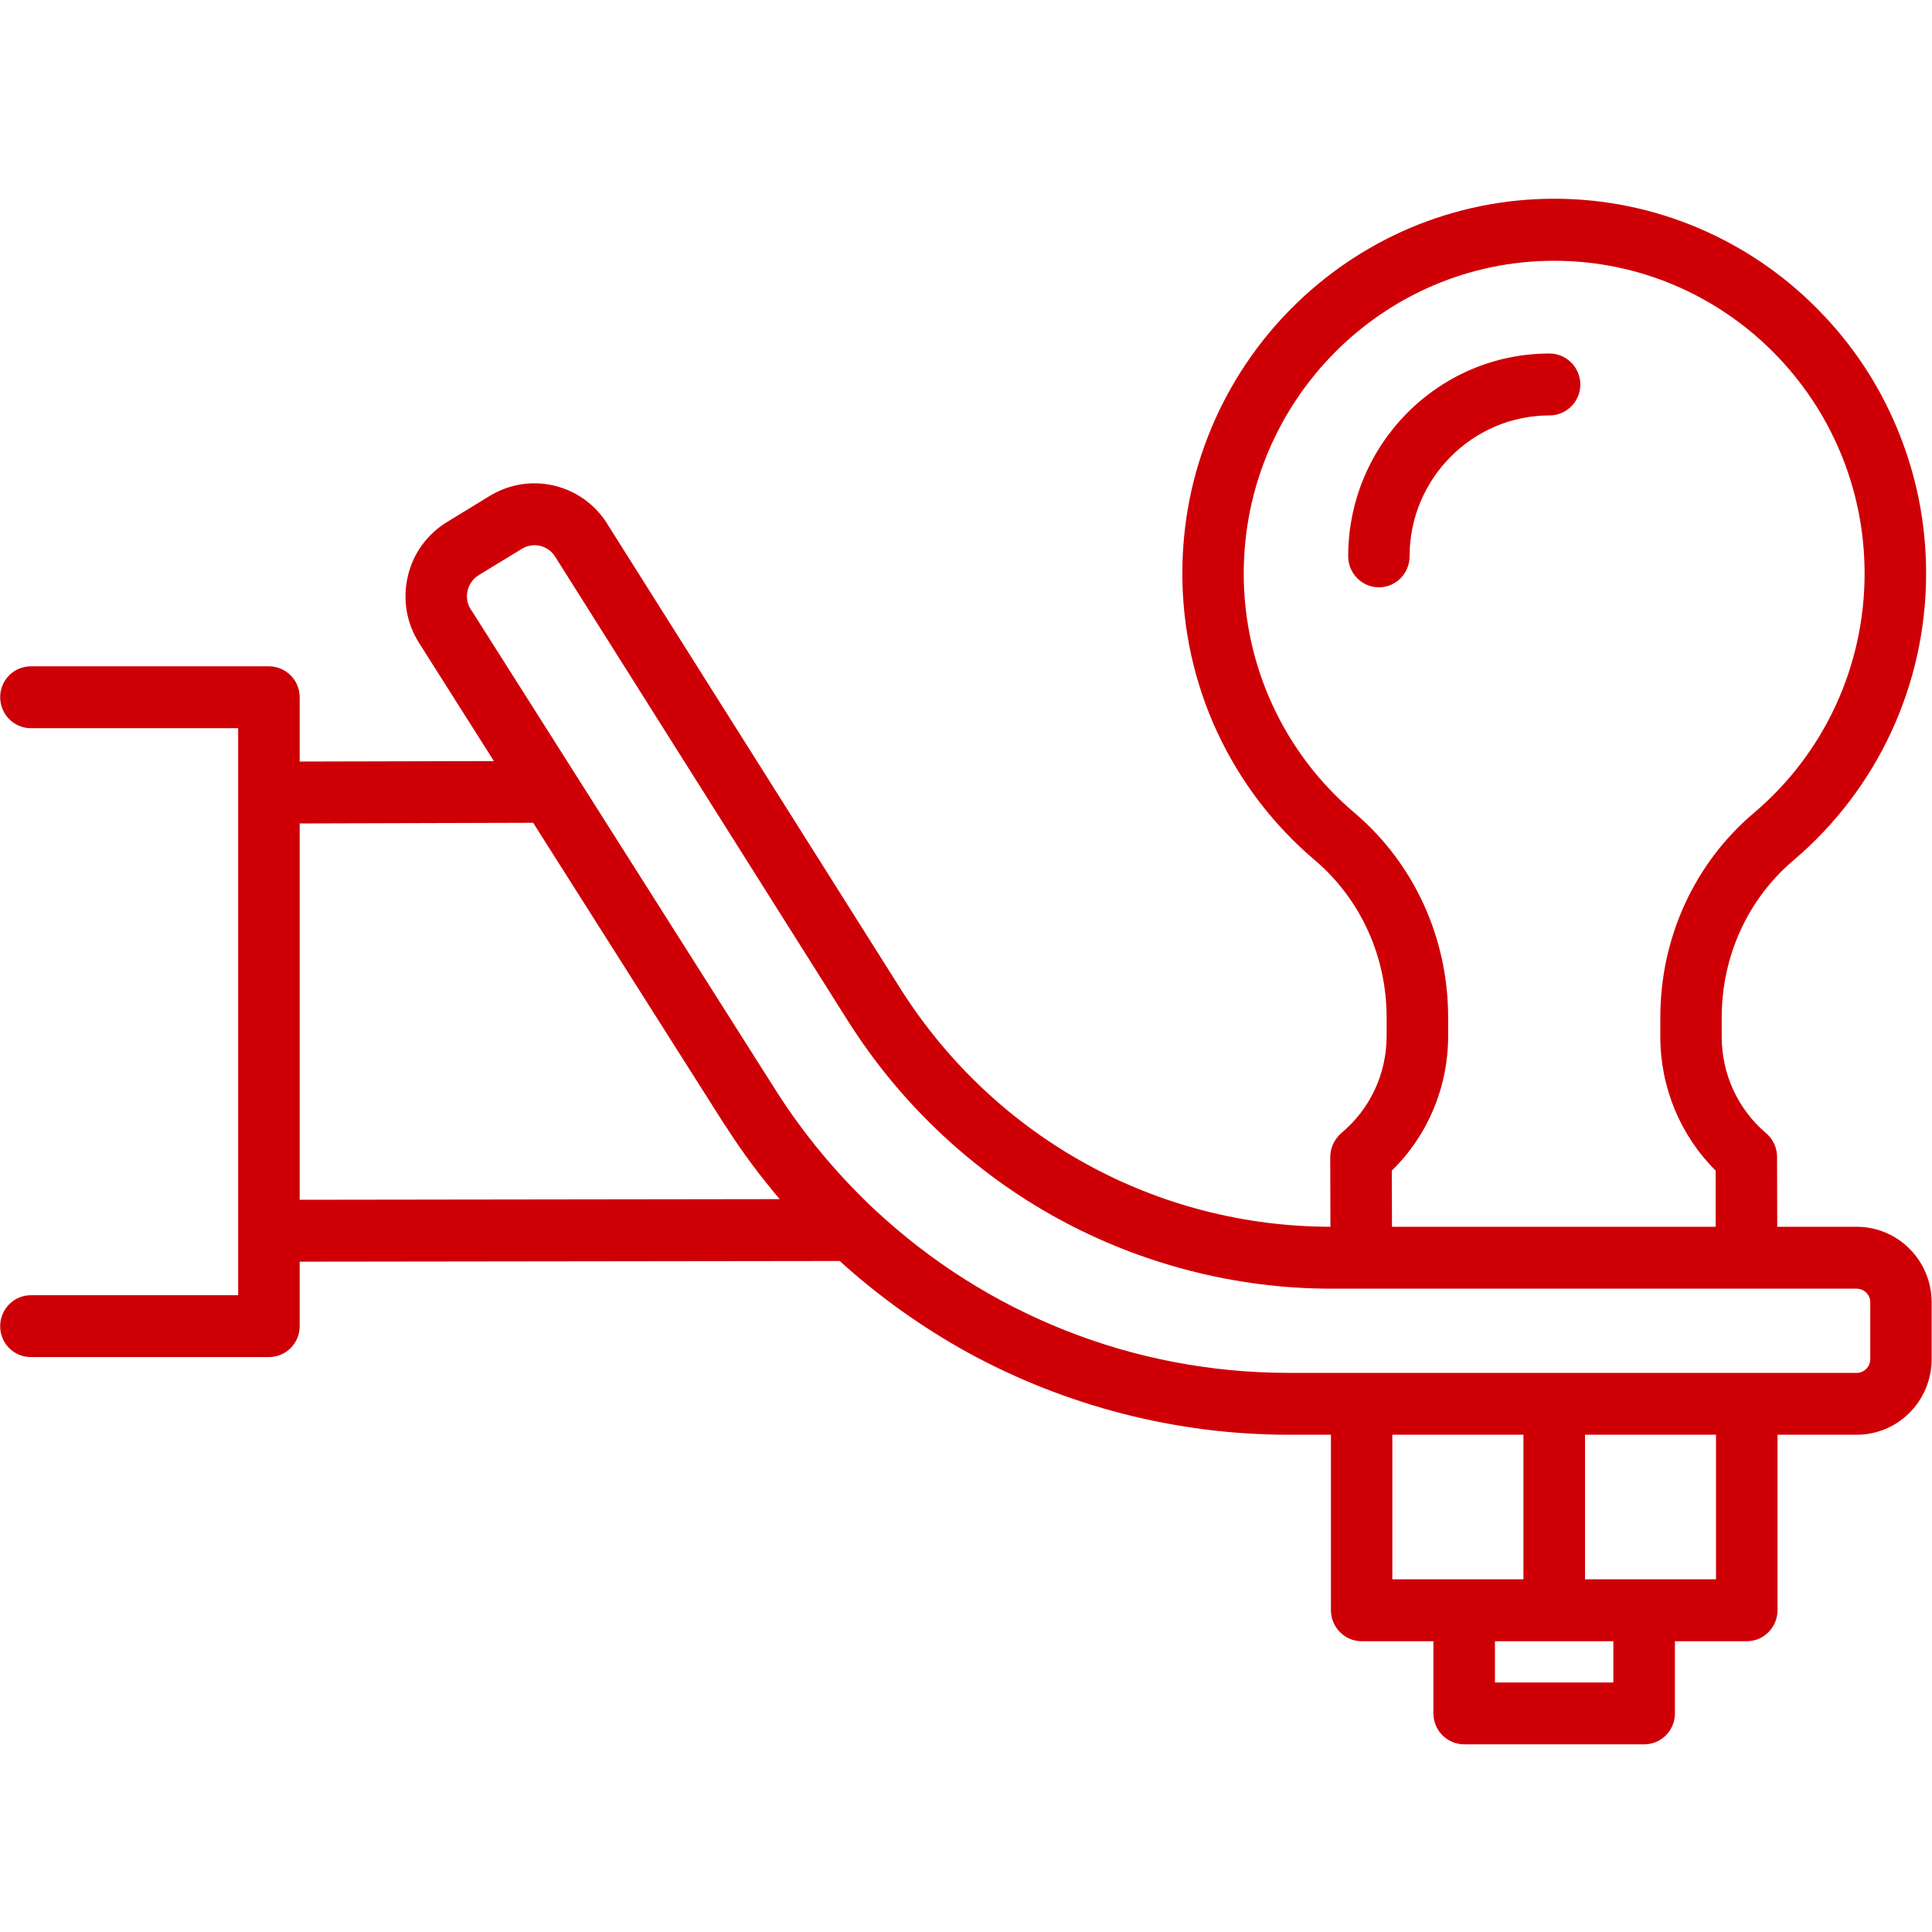 <?xml version="1.0" encoding="UTF-8"?> <svg xmlns="http://www.w3.org/2000/svg" xmlns:xlink="http://www.w3.org/1999/xlink" width="60" zoomAndPan="magnify" viewBox="0 0 45 45" height="60" preserveAspectRatio="xMidYMid meet" version="1.0"><defs><clipPath id="3b675f2769"><path d="M 0 4.633 L 45 4.633 L 45 40.633 L 0 40.633 Z M 0 4.633 " clip-rule="nonzero"></path></clipPath></defs><g clip-path="url(#3b675f2769)"><path fill="#ce0006" d="M 43.246 28.574 L 41.395 28.574 L 41.391 26.945 C 41.391 26.734 41.297 26.531 41.137 26.395 C 40.477 25.836 40.102 25.016 40.102 24.148 L 40.102 23.695 C 40.102 22.273 40.711 20.938 41.773 20.039 C 43.734 18.375 44.863 15.941 44.863 13.359 C 44.863 12.18 44.633 11.039 44.18 9.961 C 43.746 8.922 43.121 7.988 42.324 7.188 C 41.531 6.387 40.602 5.758 39.57 5.316 C 38.504 4.863 37.367 4.629 36.199 4.629 C 35.031 4.629 33.895 4.863 32.828 5.316 C 31.797 5.758 30.871 6.387 30.074 7.188 C 29.281 7.988 28.656 8.922 28.219 9.961 C 27.766 11.039 27.539 12.18 27.539 13.359 C 27.539 15.941 28.664 18.375 30.629 20.039 C 31.688 20.941 32.297 22.273 32.297 23.695 L 32.297 24.129 C 32.297 25.008 31.914 25.832 31.242 26.391 C 31.082 26.531 30.984 26.734 30.984 26.949 L 30.988 28.574 C 26.938 28.566 23.211 26.516 21.012 23.09 L 14.137 12.191 C 14.137 12.188 14.137 12.188 14.137 12.188 C 13.852 11.742 13.414 11.43 12.898 11.309 C 12.387 11.191 11.859 11.277 11.406 11.551 L 10.41 12.16 C 9.945 12.445 9.617 12.898 9.496 13.434 C 9.375 13.973 9.469 14.52 9.766 14.984 L 11.504 17.727 L 6.98 17.738 L 6.98 16.238 C 6.98 15.84 6.656 15.52 6.262 15.52 L 0.719 15.52 C 0.324 15.52 0.004 15.84 0.004 16.238 C 0.004 16.637 0.324 16.961 0.719 16.961 L 5.547 16.961 L 5.547 30.168 L 0.719 30.168 C 0.324 30.168 0.004 30.492 0.004 30.891 C 0.004 31.289 0.324 31.609 0.719 31.609 L 6.262 31.609 C 6.66 31.609 6.98 31.289 6.98 30.891 L 6.98 29.387 L 19.559 29.371 C 20.465 30.195 21.469 30.91 22.543 31.504 C 24.828 32.754 27.41 33.418 30.016 33.418 L 31 33.418 L 31 37.504 C 31 37.902 31.32 38.227 31.715 38.227 L 33.387 38.227 L 33.387 39.91 C 33.387 40.309 33.711 40.629 34.105 40.629 L 38.297 40.629 C 38.691 40.629 39.012 40.309 39.012 39.91 L 39.012 38.227 L 40.688 38.227 C 41.082 38.227 41.402 37.902 41.402 37.504 L 41.402 33.418 L 43.246 33.418 C 44.211 33.418 44.992 32.629 44.992 31.656 L 44.992 30.336 C 44.992 29.363 44.211 28.574 43.246 28.574 Z M 31.551 18.934 C 29.91 17.547 28.969 15.512 28.969 13.359 C 28.969 9.34 32.215 6.074 36.199 6.074 C 40.188 6.074 43.43 9.34 43.43 13.359 C 43.43 15.512 42.492 17.547 40.852 18.934 C 39.465 20.109 38.672 21.844 38.672 23.695 L 38.672 24.148 C 38.672 25.328 39.137 26.445 39.961 27.266 L 39.961 28.574 L 32.422 28.574 L 32.418 27.266 C 33.258 26.445 33.73 25.32 33.73 24.129 L 33.73 23.695 C 33.73 21.844 32.934 20.109 31.551 18.934 Z M 6.98 27.945 L 6.98 19.18 L 12.418 19.164 L 16.891 26.219 C 16.891 26.219 16.895 26.219 16.895 26.219 C 17.277 26.82 17.703 27.391 18.16 27.93 Z M 32.43 36.785 L 32.43 33.418 L 35.484 33.418 L 35.484 36.785 Z M 37.578 39.188 L 34.82 39.188 L 34.82 38.227 L 37.578 38.227 Z M 39.969 36.785 L 36.918 36.785 L 36.918 33.418 L 39.969 33.418 Z M 43.562 31.656 C 43.562 31.832 43.422 31.977 43.246 31.977 L 30.016 31.977 C 26.379 31.977 22.961 30.594 20.371 28.172 C 20.371 28.172 20.27 28.078 20.27 28.078 C 19.457 27.297 18.723 26.418 18.098 25.441 L 10.973 14.203 C 10.973 14.203 10.969 14.203 10.969 14.199 C 10.883 14.07 10.855 13.91 10.891 13.758 C 10.926 13.605 11.02 13.477 11.152 13.395 L 12.152 12.785 C 12.418 12.621 12.762 12.699 12.93 12.965 L 19.805 23.867 C 19.809 23.867 19.809 23.867 19.809 23.871 C 21.016 25.75 22.684 27.309 24.633 28.379 C 26.586 29.449 28.789 30.016 31.012 30.016 L 43.246 30.016 C 43.422 30.016 43.562 30.16 43.562 30.332 Z M 43.562 31.656 " fill-opacity="1" fill-rule="nonzero"></path></g><path fill="#ce0006" d="M 36.09 9.676 C 36.488 9.676 36.809 9.352 36.809 8.957 C 36.809 8.559 36.488 8.234 36.09 8.234 C 33.504 8.234 31.402 10.352 31.402 12.957 C 31.402 13.355 31.723 13.68 32.117 13.68 C 32.512 13.68 32.832 13.355 32.832 12.957 C 32.832 11.148 34.297 9.676 36.09 9.676 Z M 36.09 9.676 " fill-opacity="1" fill-rule="nonzero"></path></svg> 